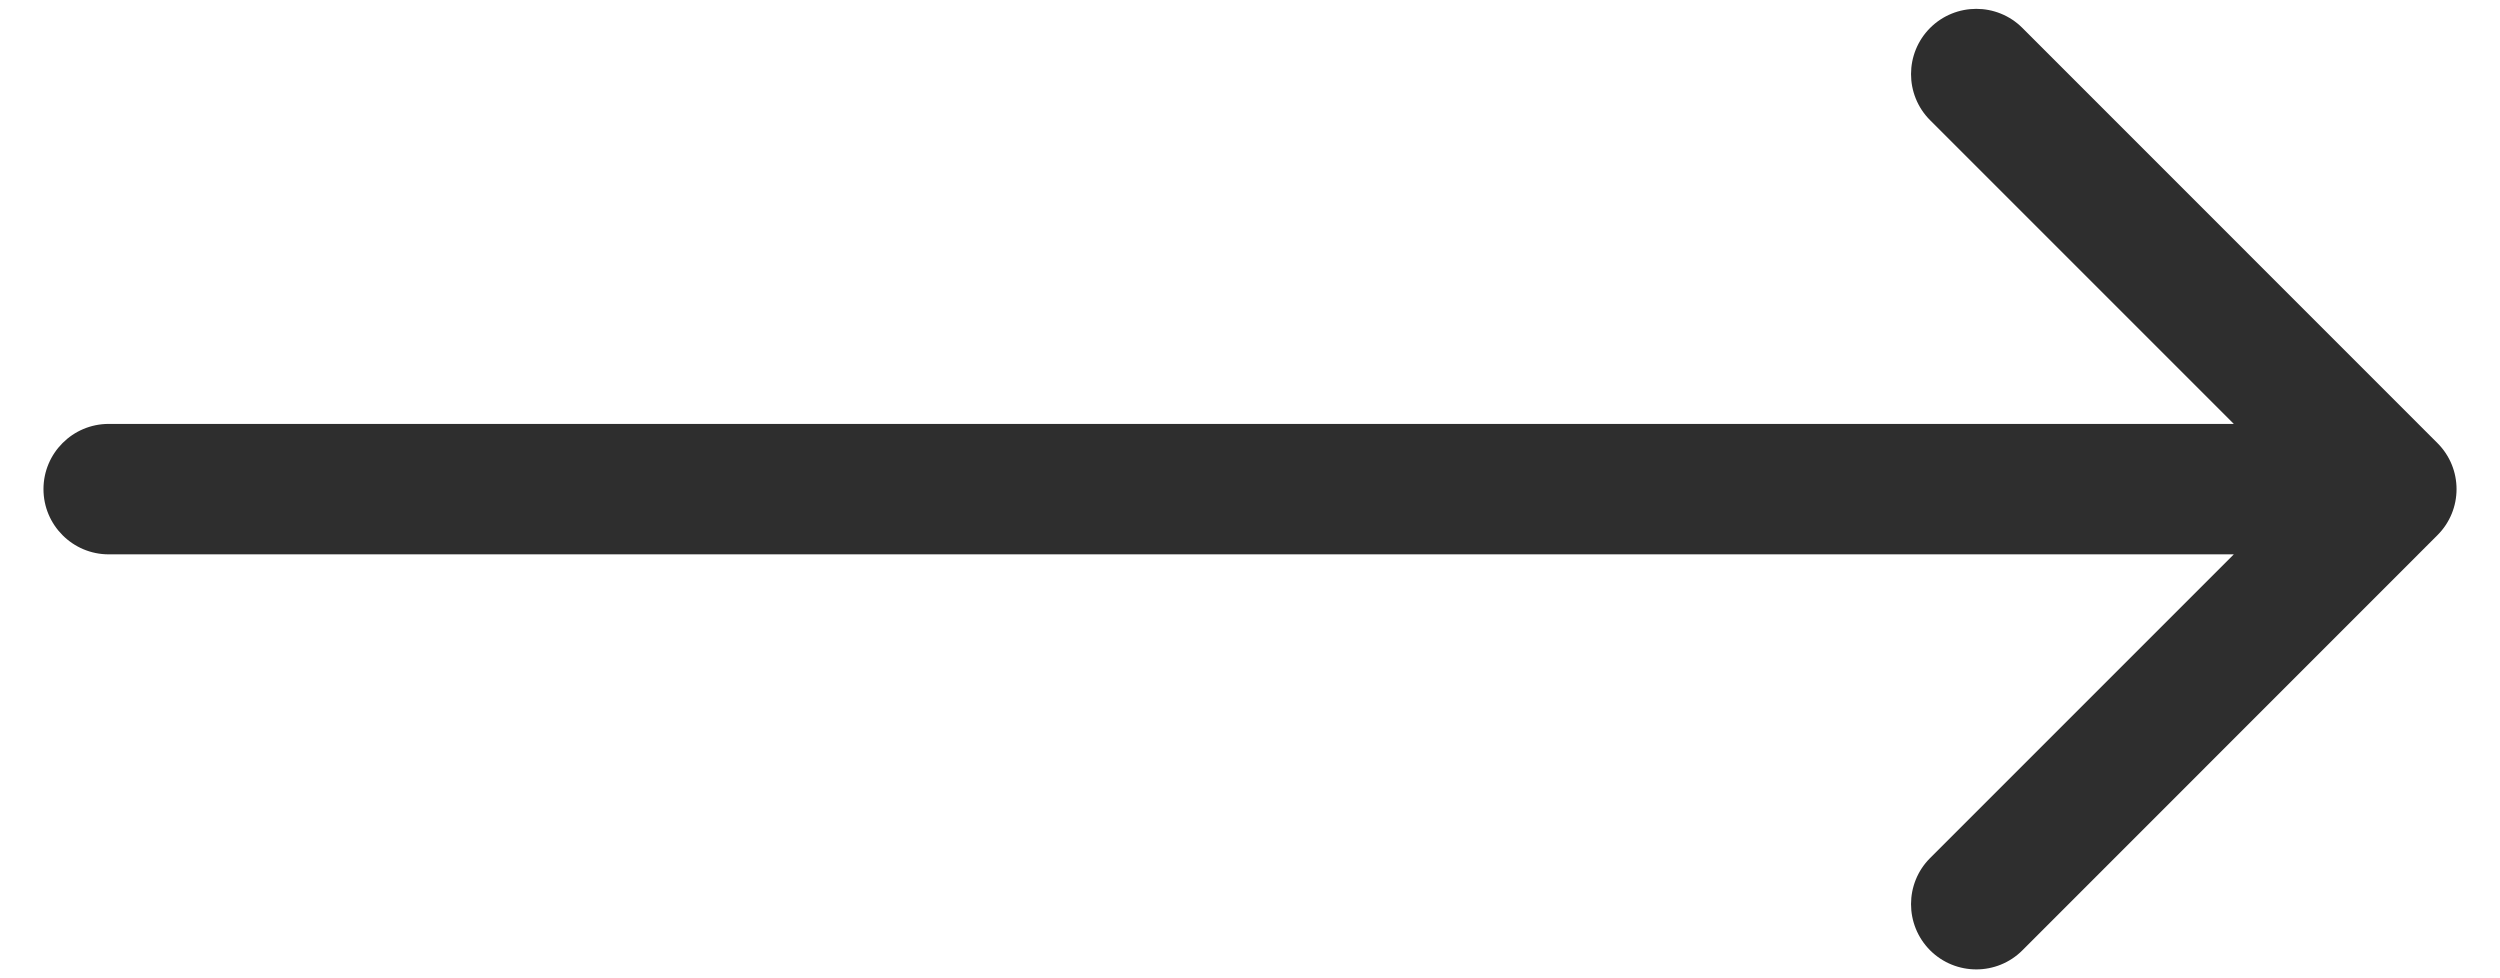 <svg width="23" height="9" viewBox="0 0 23 9" fill="none" xmlns="http://www.w3.org/2000/svg">
<path d="M1 3.9C0.669 3.9 0.4 4.169 0.4 4.5C0.4 4.831 0.669 5.1 1 5.1L1 3.9ZM22.424 4.924C22.659 4.69 22.659 4.31 22.424 4.076L18.606 0.257C18.372 0.023 17.992 0.023 17.757 0.257C17.523 0.492 17.523 0.872 17.757 1.106L21.151 4.5L17.757 7.894C17.523 8.128 17.523 8.508 17.757 8.743C17.992 8.977 18.372 8.977 18.606 8.743L22.424 4.924ZM1 5.1L22 5.1L22 3.9L1 3.9L1 5.1Z" fill="#2E2E2E"/>
</svg>
